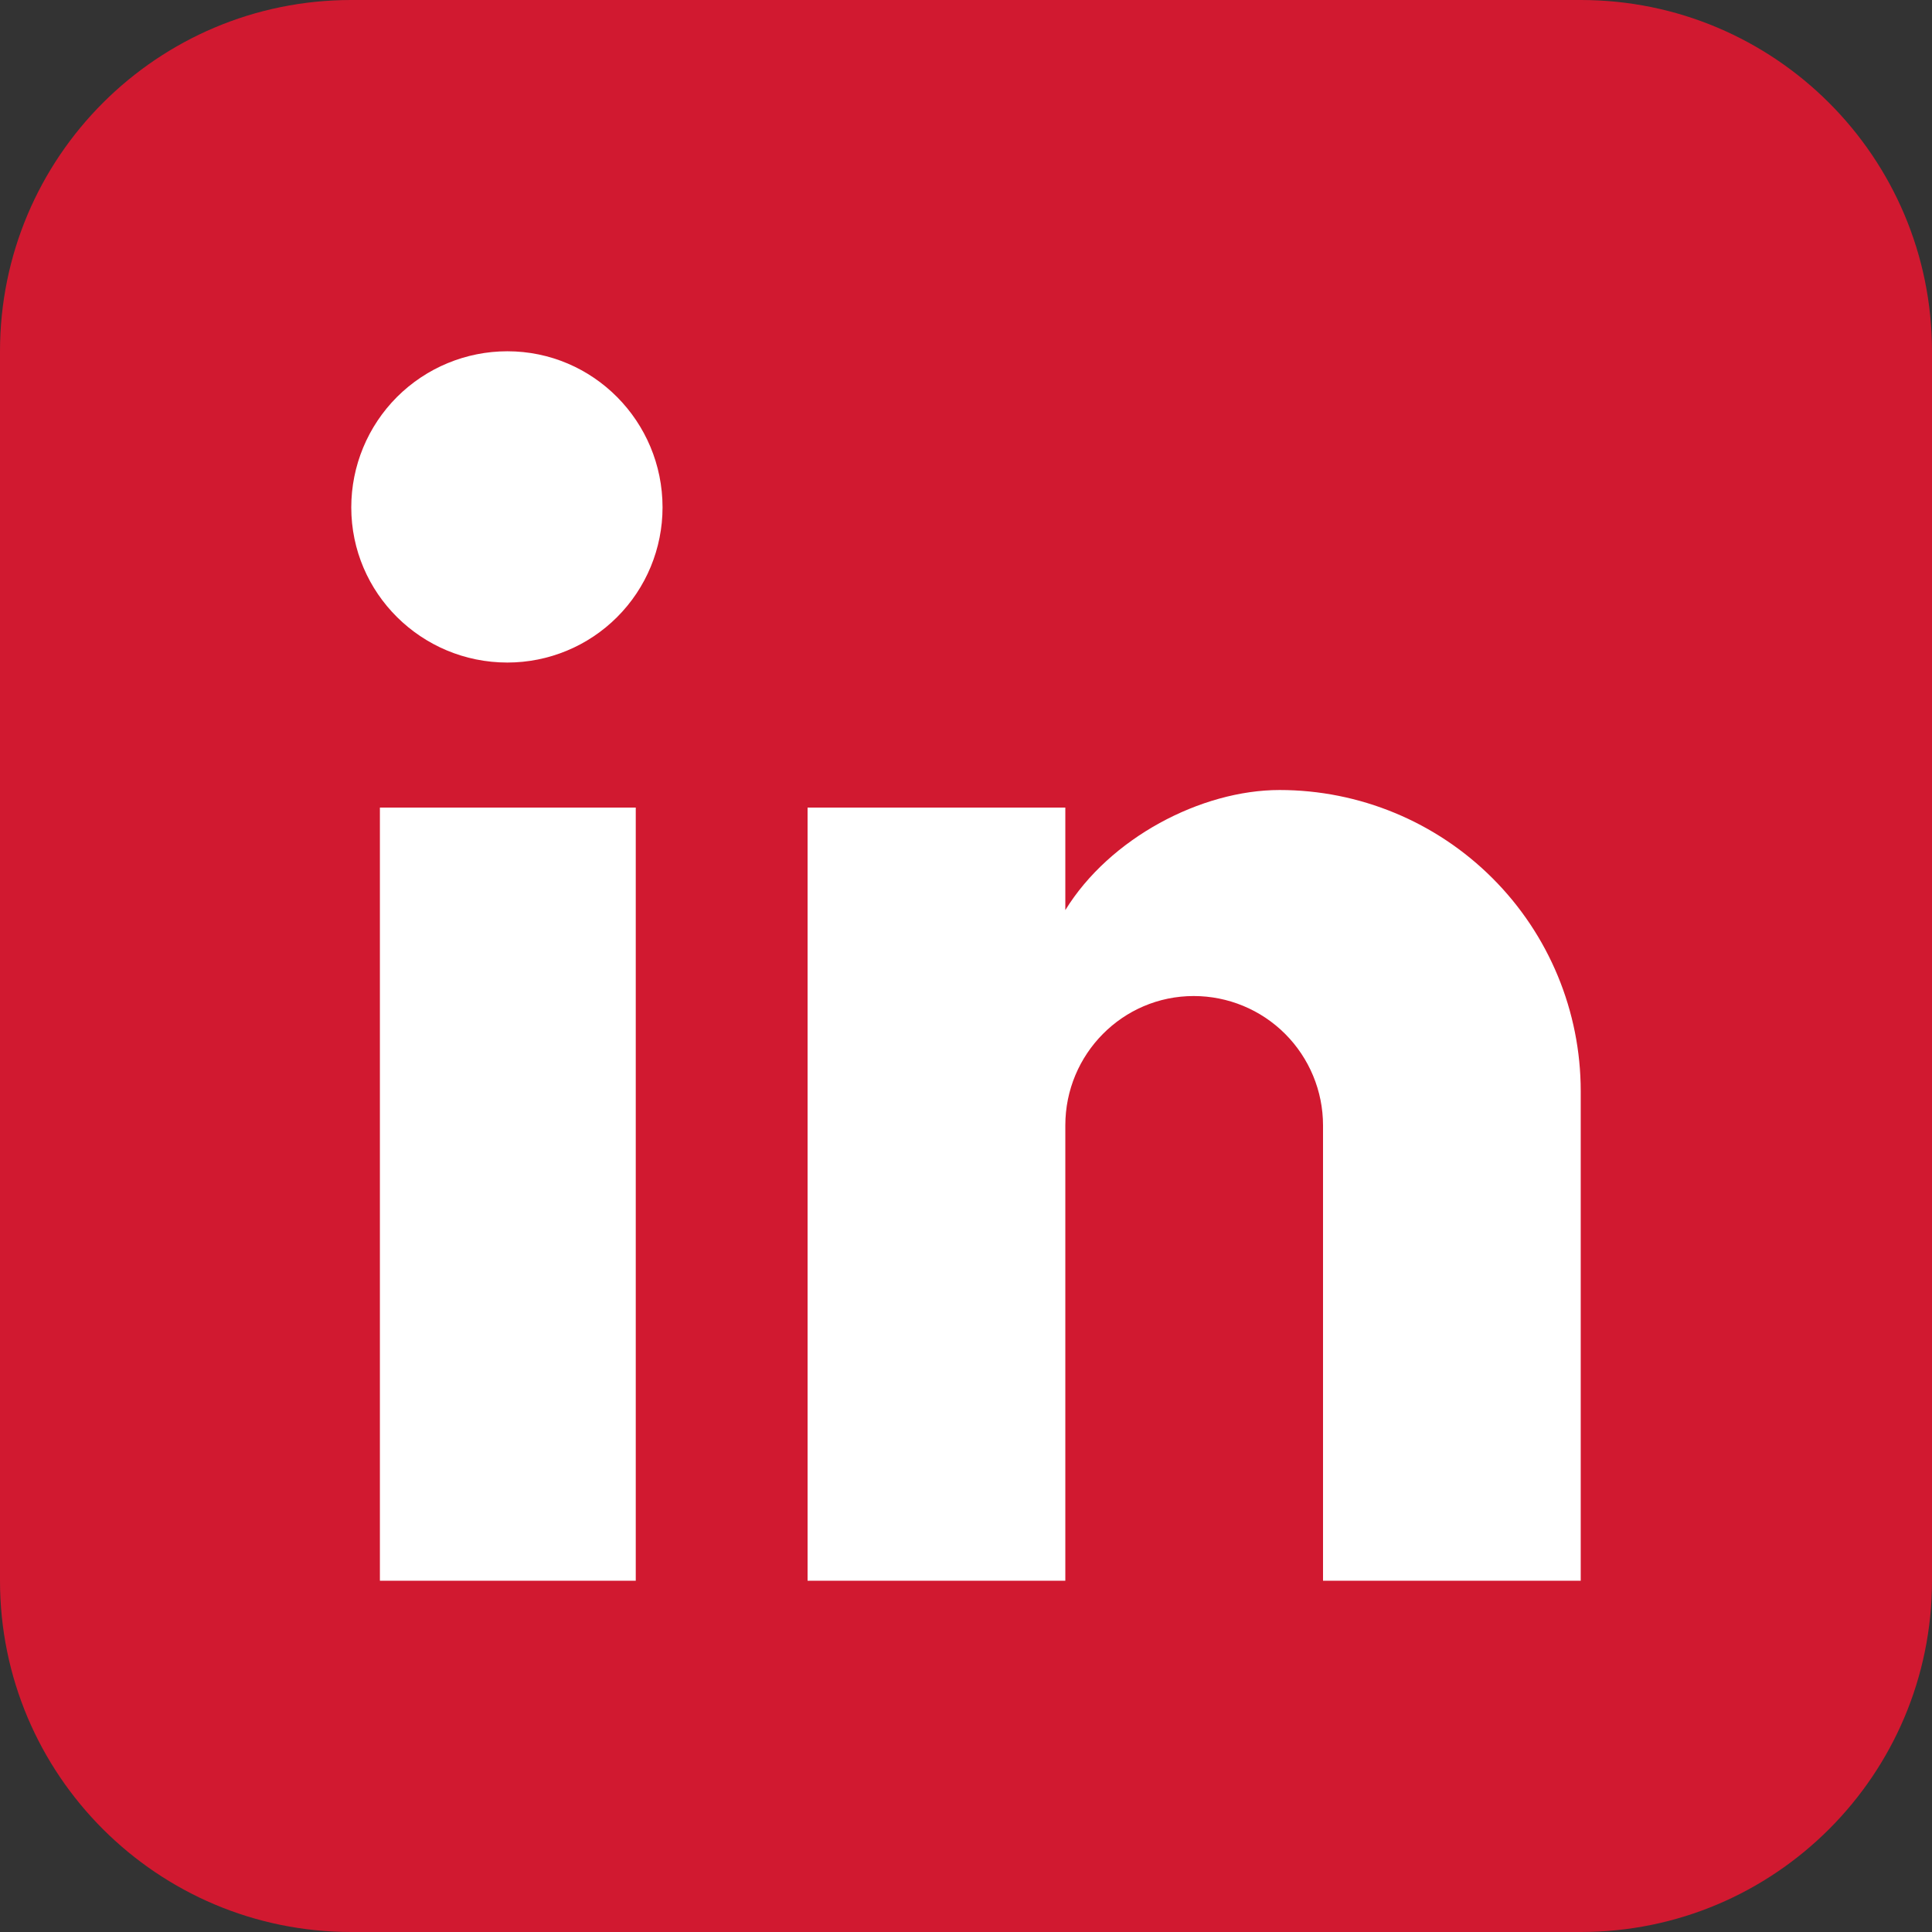 <?xml version="1.0" encoding="UTF-8"?> <svg xmlns="http://www.w3.org/2000/svg" width="44" height="44" viewBox="0 0 44 44" fill="none"><rect x="0" y="0" width="44" height="44" fill="#333333" stroke="none"/><path d="M0 8C0 3.582 3.582 0 8 0H36C40.418 0 44 3.582 44 8V36C44 40.418 40.418 44 36 44H8C3.582 44 0 40.418 0 36V8Z" fill="#D11930"></path><path d="M36 36V24.851C36 23.032 35.278 21.287 33.991 20.001C32.705 18.715 30.961 17.992 29.142 17.992C27.354 17.992 25.271 19.086 24.262 20.727V18.392H18.392V36H24.262V25.629C24.262 24.009 25.566 22.684 27.186 22.684C27.967 22.684 28.716 22.994 29.268 23.546C29.82 24.099 30.131 24.848 30.131 25.629V36H36ZM11.555 15.089C12.492 15.089 13.392 14.717 14.054 14.054C14.717 13.392 15.089 12.492 15.089 11.555C15.089 9.599 13.512 8 11.555 8C10.612 8 9.708 8.375 9.041 9.041C8.375 9.708 8 10.612 8 11.555C8 13.512 9.599 15.089 11.555 15.089ZM14.479 36V18.392H8.652V36H14.479Z" fill="white"></path></svg> 